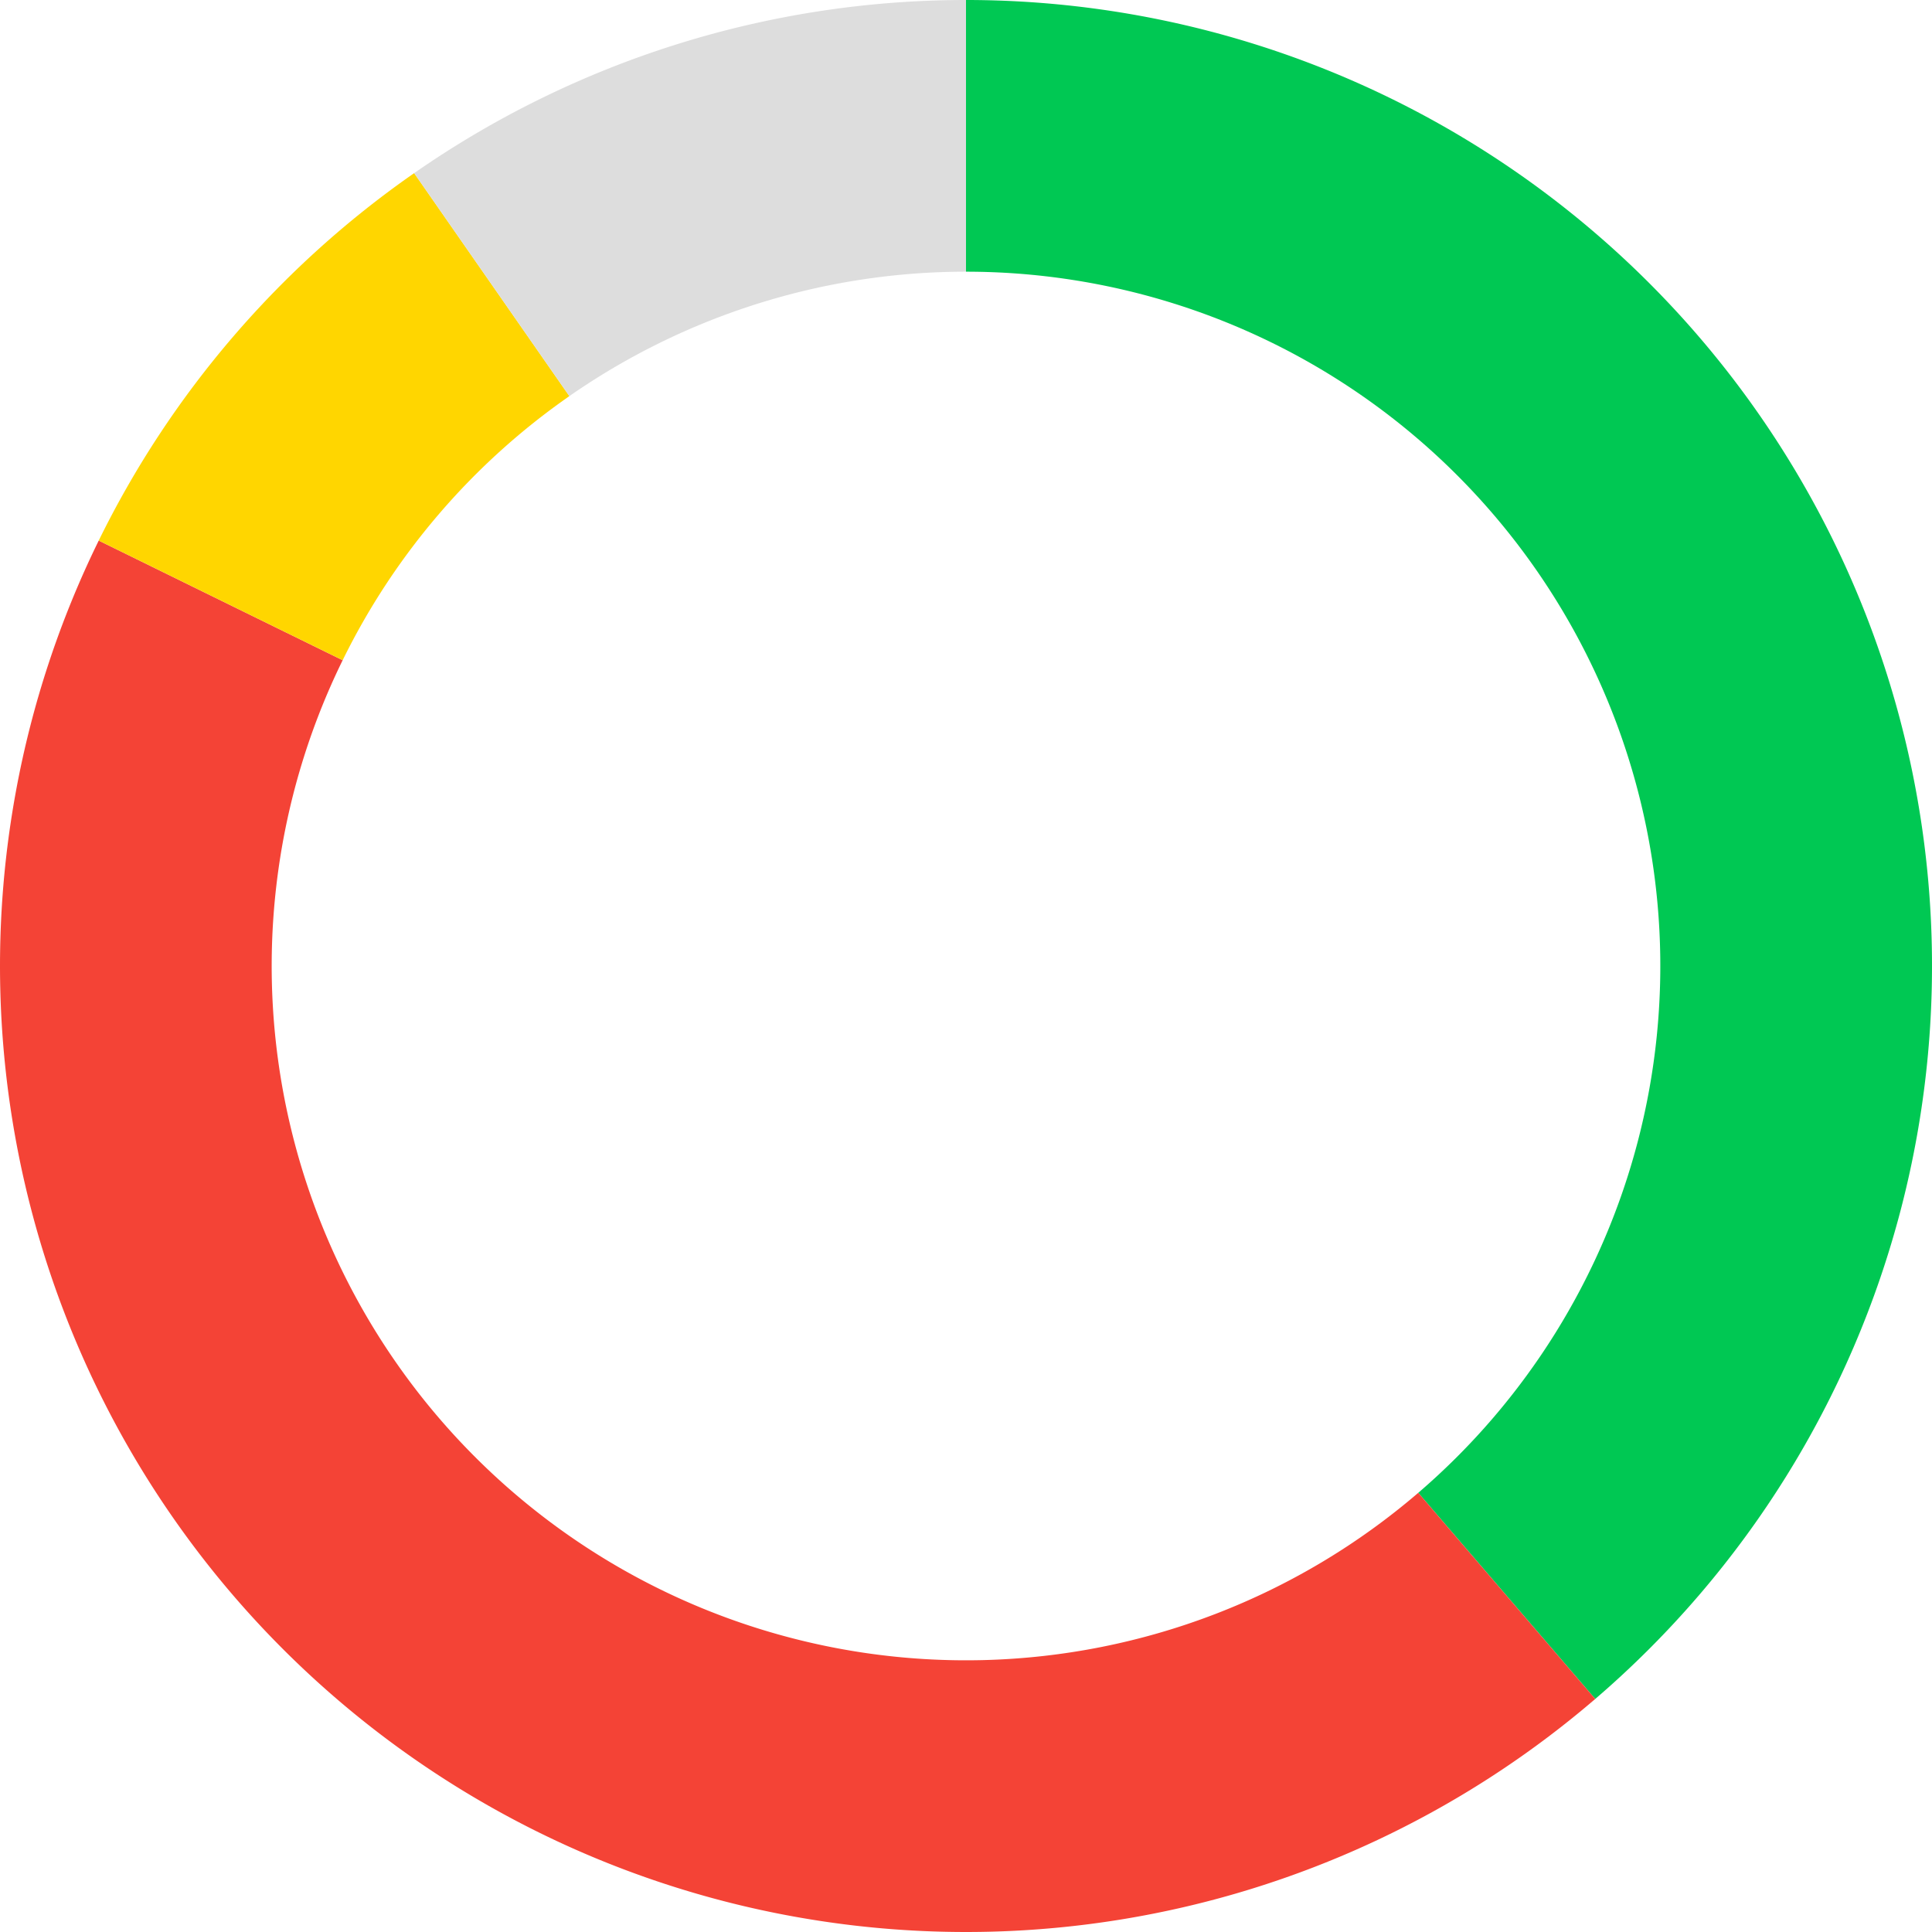 <?xml version="1.0"?><svg xmlns="http://www.w3.org/2000/svg" width="128" height="128"><g transform="translate( 64, 64 ) rotate( -90 )"><path fill="#00C853" d="M 64 0 A 64 64 0 0 1 -48.561 41.688 L-34.903 29.963 A 46 46 0 0 0 46 0z"/><path fill="#F44336" d="M -48.561 41.688 A 64 64 0 0 1 28.185 -57.459 L20.258 -41.299 A 46 46 0 0 0 -34.903 29.963z"/><path fill="#FFD600" d="M 28.185 -57.459 A 64 64 0 0 1 52.529 -36.561 L37.755 -26.278 A 46 46 0 0 0 20.258 -41.299z"/><path fill="#ddd" d="M 52.529 -36.561 A 64 64 0 0 1 64 -1.567547902908612e-14 L46 -1.126675055215565e-14 A 46 46 0 0 0 37.755 -26.278z"/></g></svg>